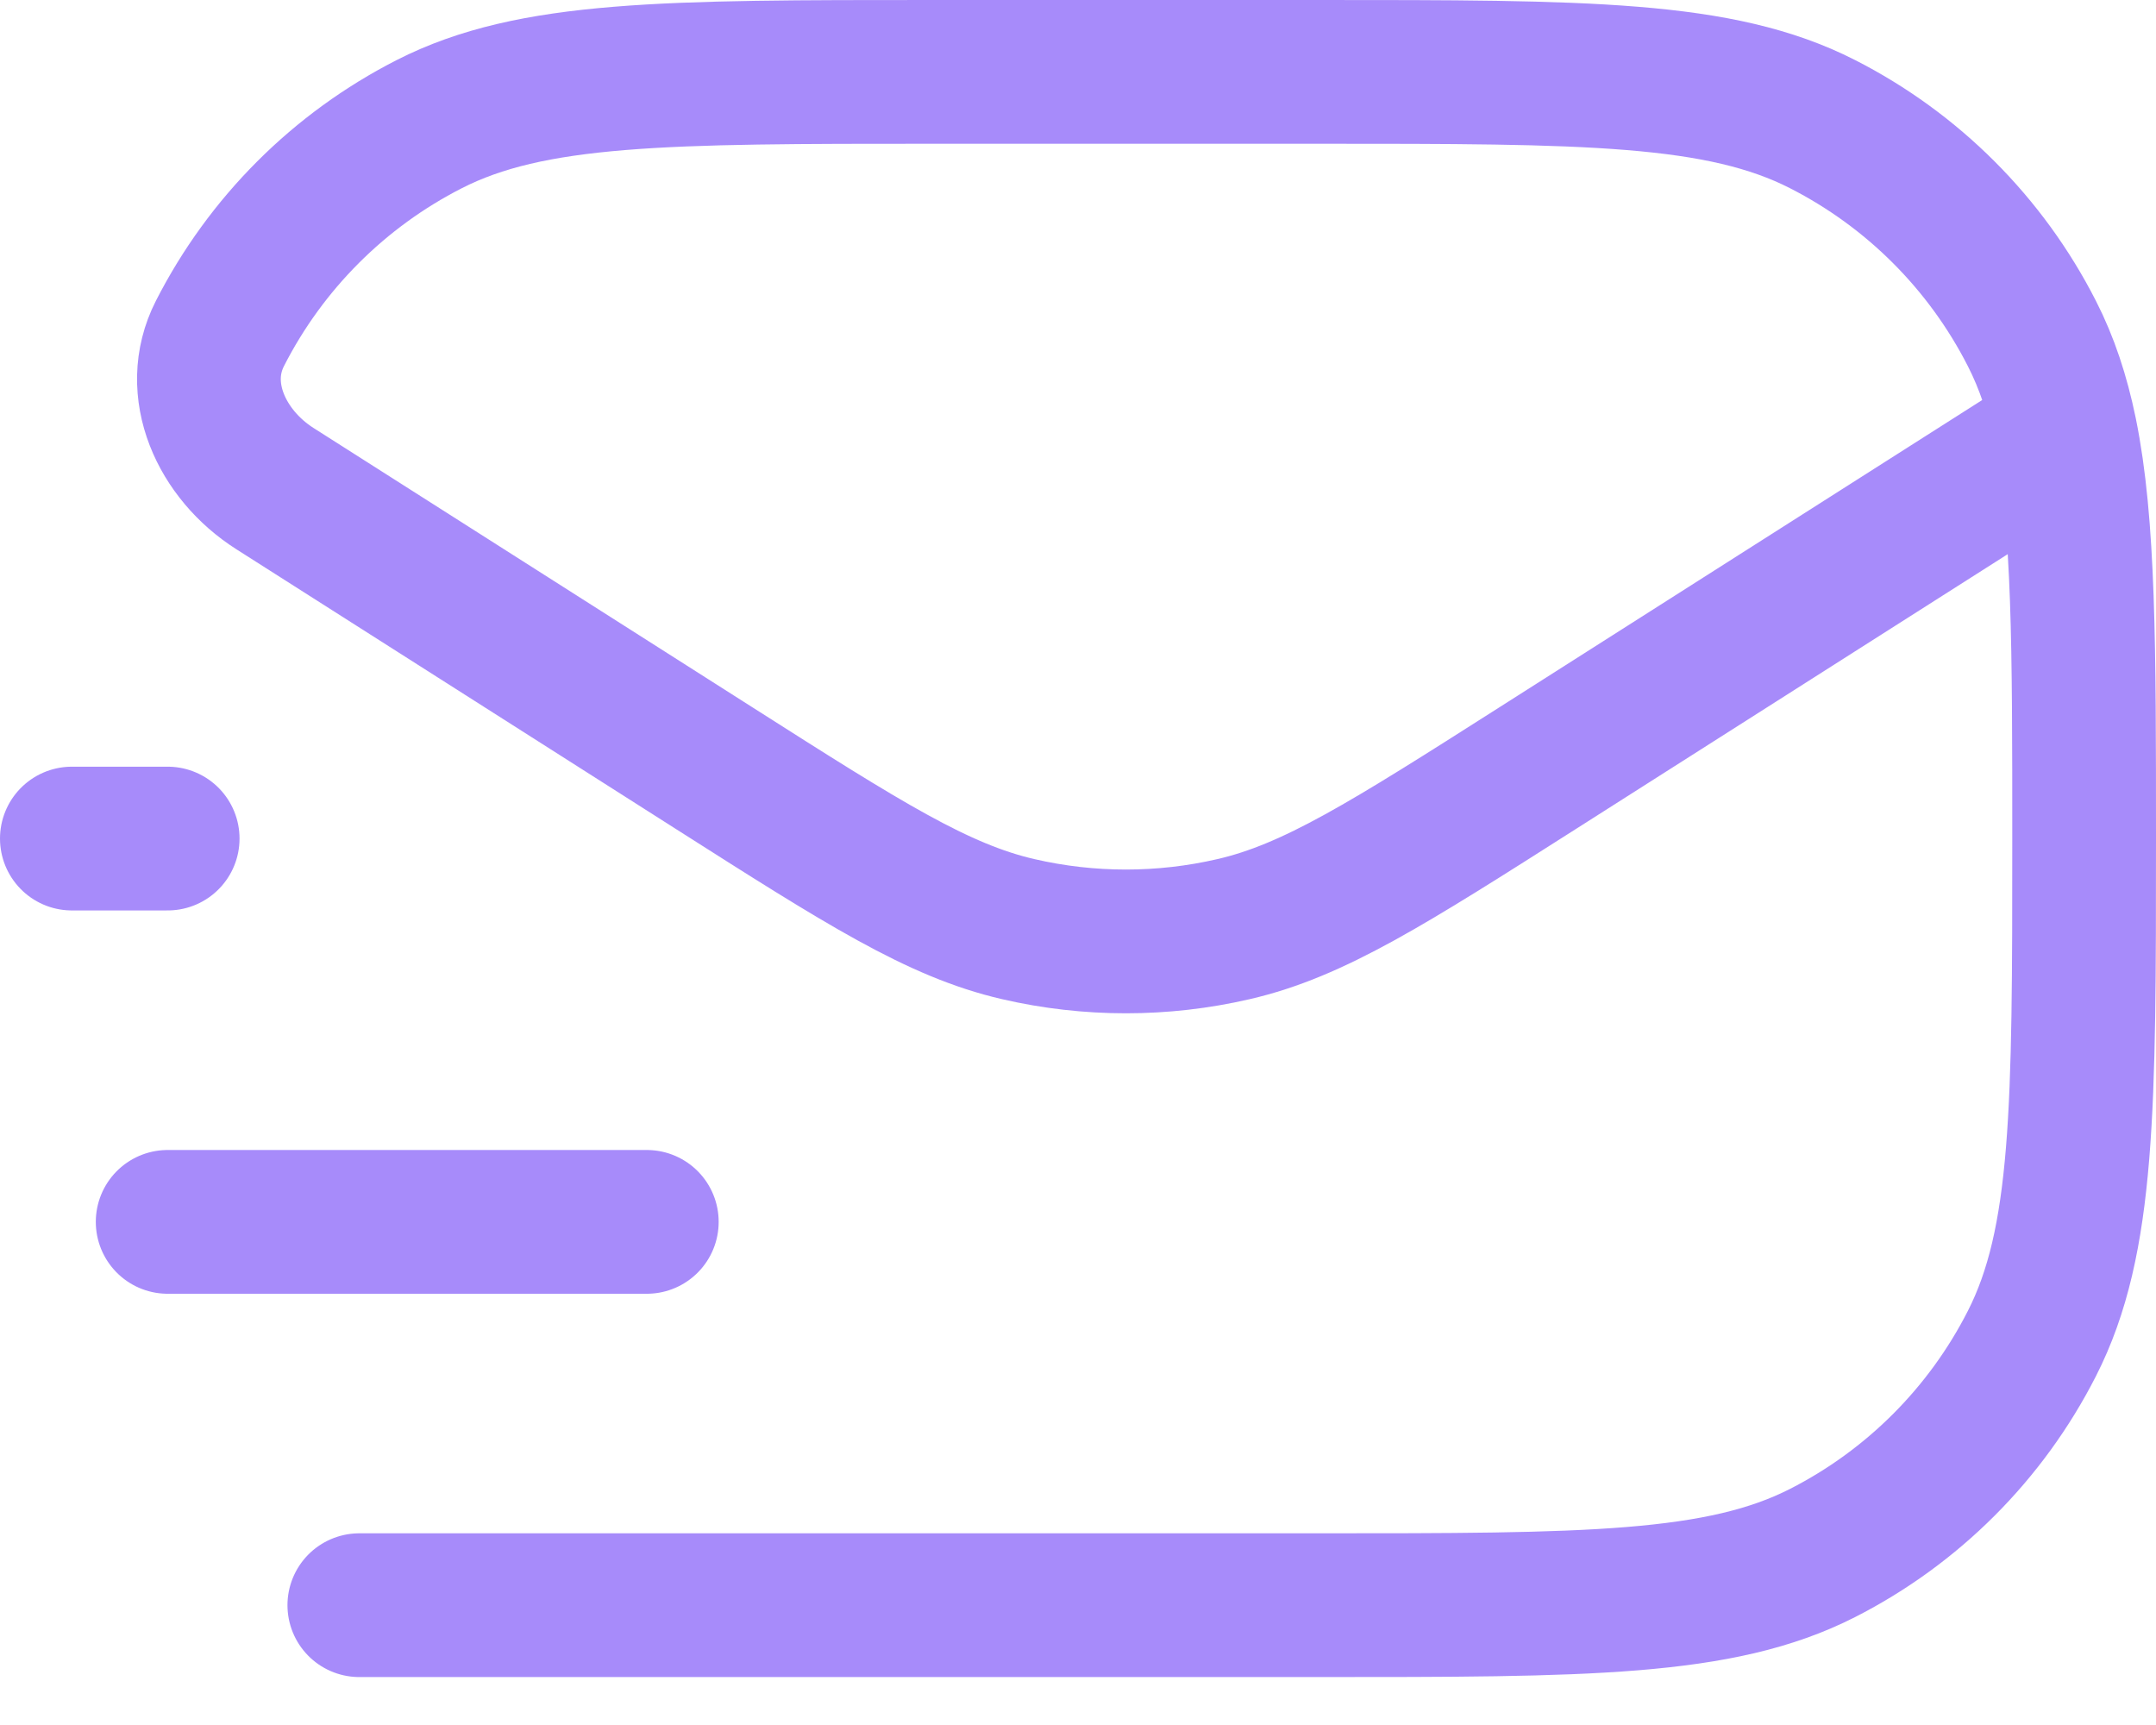 <svg width="30" height="24" viewBox="0 0 30 24" fill="none" xmlns="http://www.w3.org/2000/svg">
<path d="M5 22.333H18.333C22.067 22.333 23.934 22.333 25.36 21.607C26.614 20.968 27.634 19.948 28.273 18.693C29 17.267 29 15.4 29 11.667C29 9.008 29 7.296 28.738 6.015M28.738 6.015L21.393 10.689C19.318 12.01 18.28 12.67 17.165 12.927C16.179 13.155 15.154 13.155 14.168 12.927C13.053 12.67 12.015 12.01 9.94 10.689L3.824 6.797C3.084 6.326 2.662 5.421 3.06 4.64C3.699 3.386 4.719 2.366 5.973 1.727C7.399 1 9.266 1 13 1H18.333C22.067 1 23.934 1 25.36 1.727C26.614 2.366 27.634 3.386 28.273 4.64C28.483 5.051 28.631 5.498 28.738 6.015ZM1 11.667H2.333M2.333 17H9" stroke="#A78BFA" stroke-width="2" stroke-linecap="round" stroke-linejoin="round"/>
</svg>
